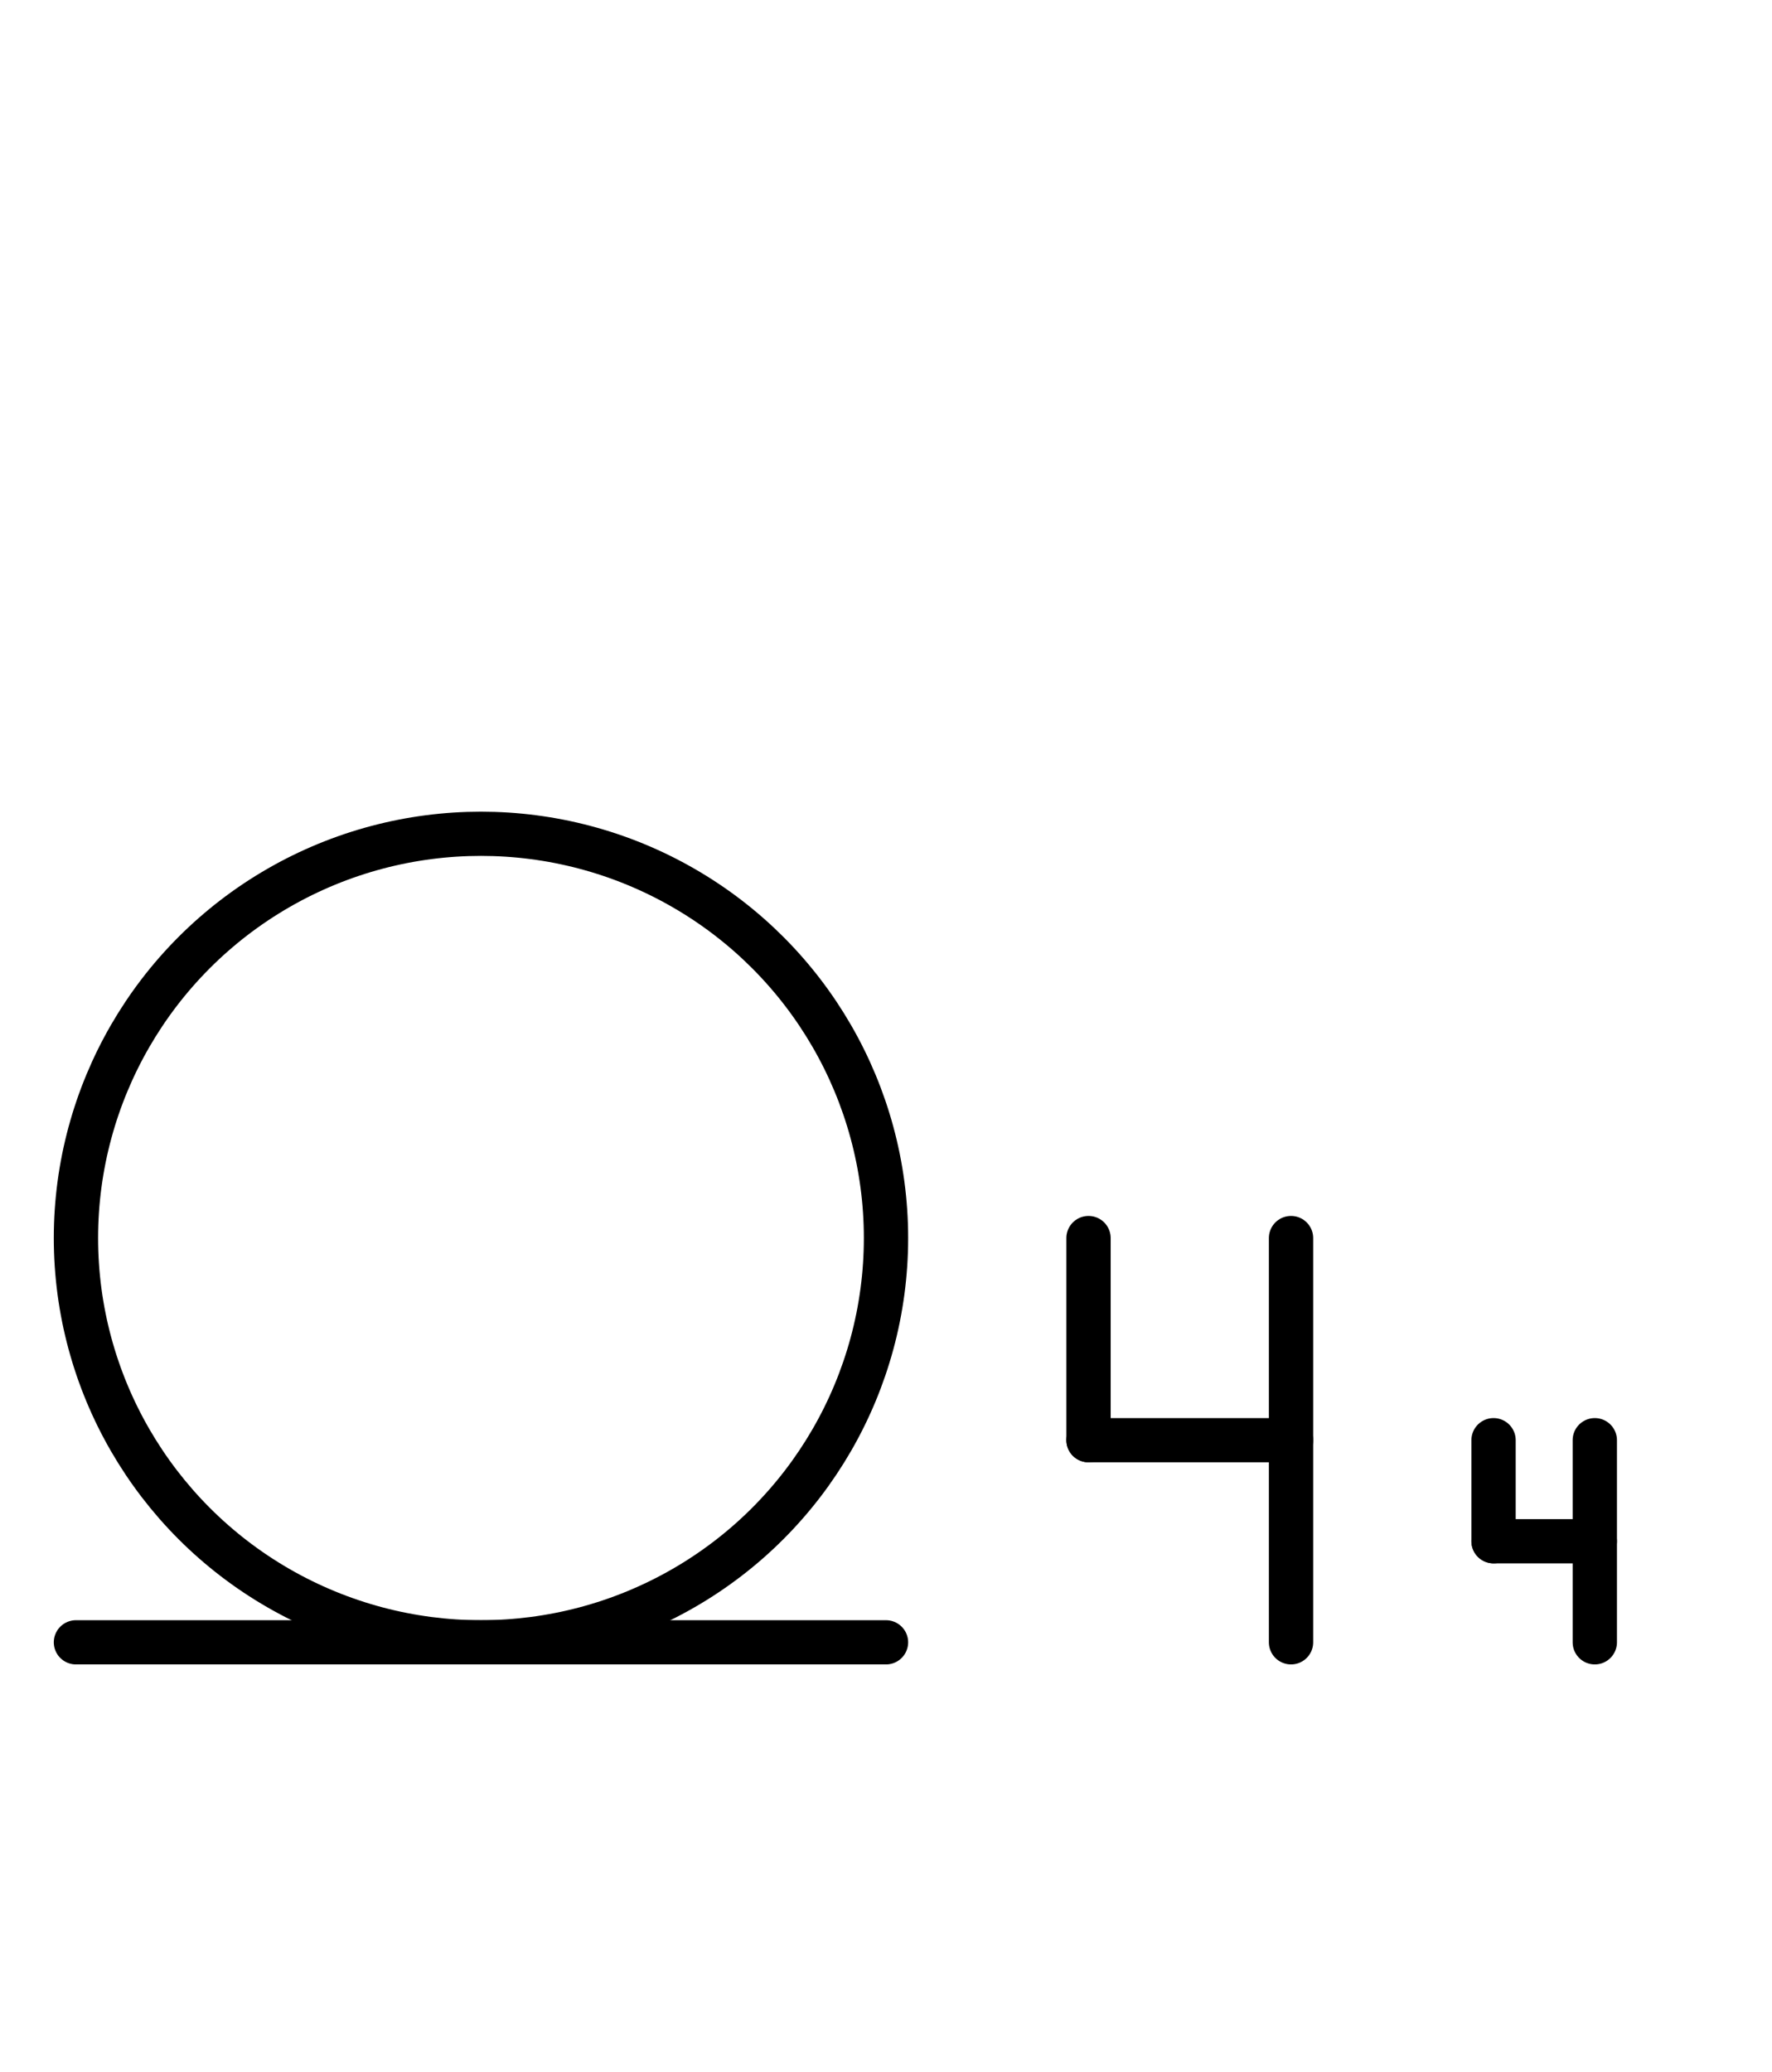 <?xml version="1.0" encoding="UTF-8" standalone="no"?>
<!DOCTYPE svg PUBLIC "-//W3C//DTD SVG 1.0//EN" "http://www.w3.org/TR/2001/REC-SVG-20010904/DTD/svg10.dtd">
<svg xmlns="http://www.w3.org/2000/svg" xmlns:xlink="http://www.w3.org/1999/xlink" fill-rule="evenodd" height="4.542in" preserveAspectRatio="none" stroke-linecap="round" viewBox="0 0 280 328" width="3.885in">
<style type="text/css">
.brush0 { fill: rgb(255,255,255); }
.pen0 { stroke: rgb(0,0,0); stroke-width: 1; stroke-linejoin: round; }
.font0 { font-size: 11px; font-family: "MS Sans Serif"; }
.pen1 { stroke: rgb(0,0,0); stroke-width: 7; stroke-linejoin: round; }
.brush1 { fill: none; }
.font1 { font-weight: bold; font-size: 16px; font-family: System, sans-serif; }
</style>
<g>
<circle class="pen1" cx="76.0" cy="196.0" fill="none" r="64.0"/>
<line class="pen1" fill="none" x1="12" x2="140" y1="260" y2="260"/>
<line class="pen1" fill="none" x1="172" x2="172" y1="196" y2="228"/>
<line class="pen1" fill="none" x1="172" x2="204" y1="228" y2="228"/>
<line class="pen1" fill="none" x1="204" x2="204" y1="196" y2="260"/>
<line class="pen1" fill="none" x1="236" x2="236" y1="228" y2="244"/>
<line class="pen1" fill="none" x1="236" x2="252" y1="244" y2="244"/>
<line class="pen1" fill="none" x1="252" x2="252" y1="228" y2="260"/>
</g>
</svg>
